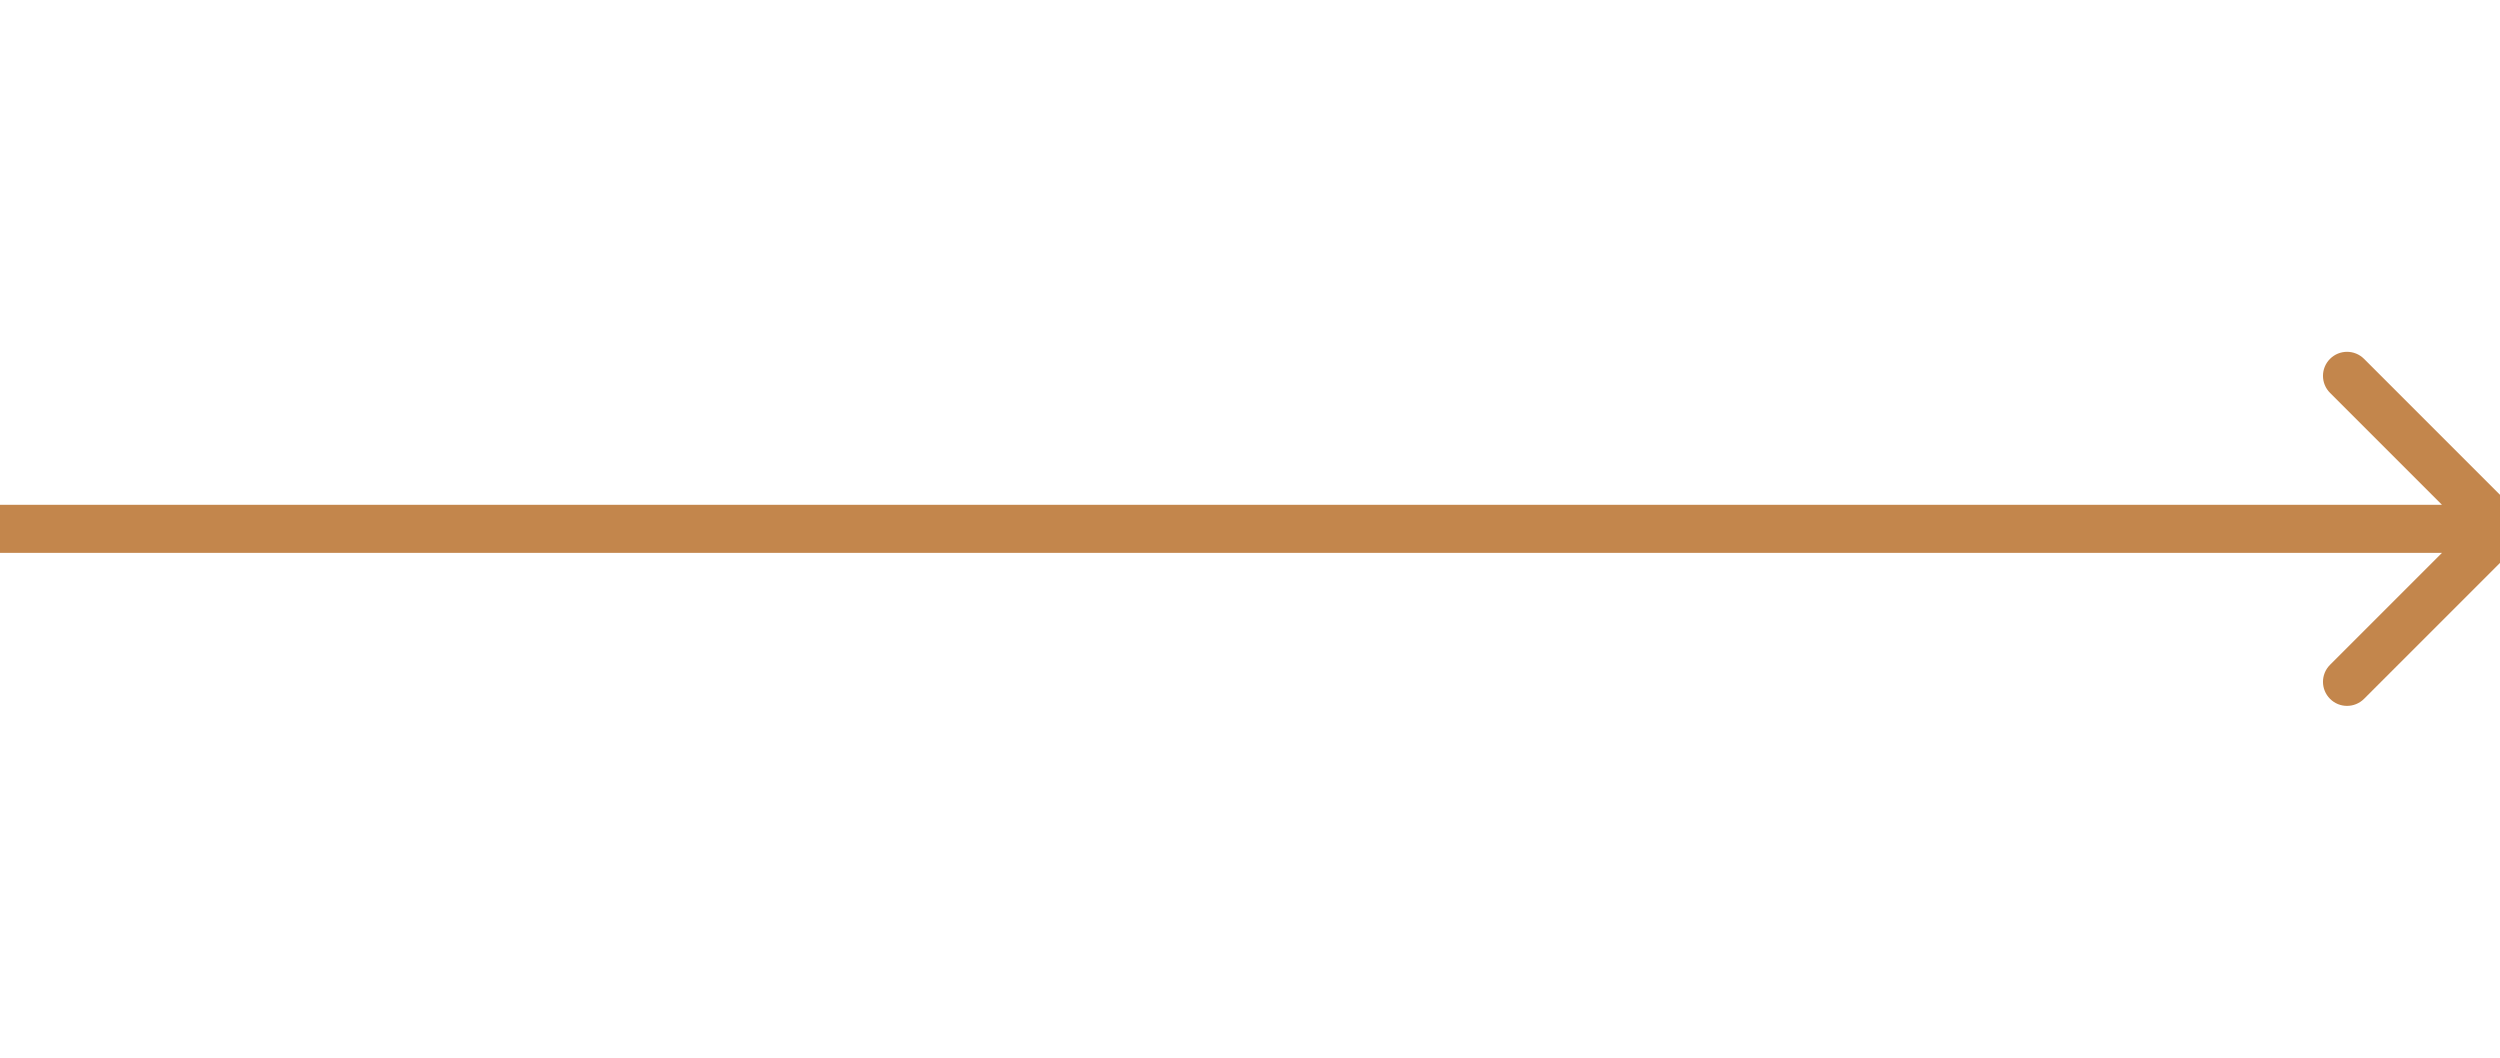 <svg width="52" height="22" viewBox="0 0 52 22" fill="none" xmlns="http://www.w3.org/2000/svg">
<g clip-path="url(#clip0_14222_659)">
<path d="M52.354 11.354C52.549 11.158 52.549 10.842 52.354 10.646L49.172 7.464C48.976 7.269 48.66 7.269 48.465 7.464C48.269 7.66 48.269 7.976 48.465 8.172L51.293 11L48.465 13.828C48.269 14.024 48.269 14.34 48.465 14.536C48.66 14.731 48.976 14.731 49.172 14.536L52.354 11.354ZM3.8466e-06 11L3.80289e-06 11.5L52 11.5L52 11L52 10.5L3.89031e-06 10.5L3.8466e-06 11Z" fill="#C3864C"/>
</g>
<defs>
<clipPath id="clip0_14222_659">
<rect width="52" height="22" fill="white"/>
</clipPath>
</defs>
</svg>
